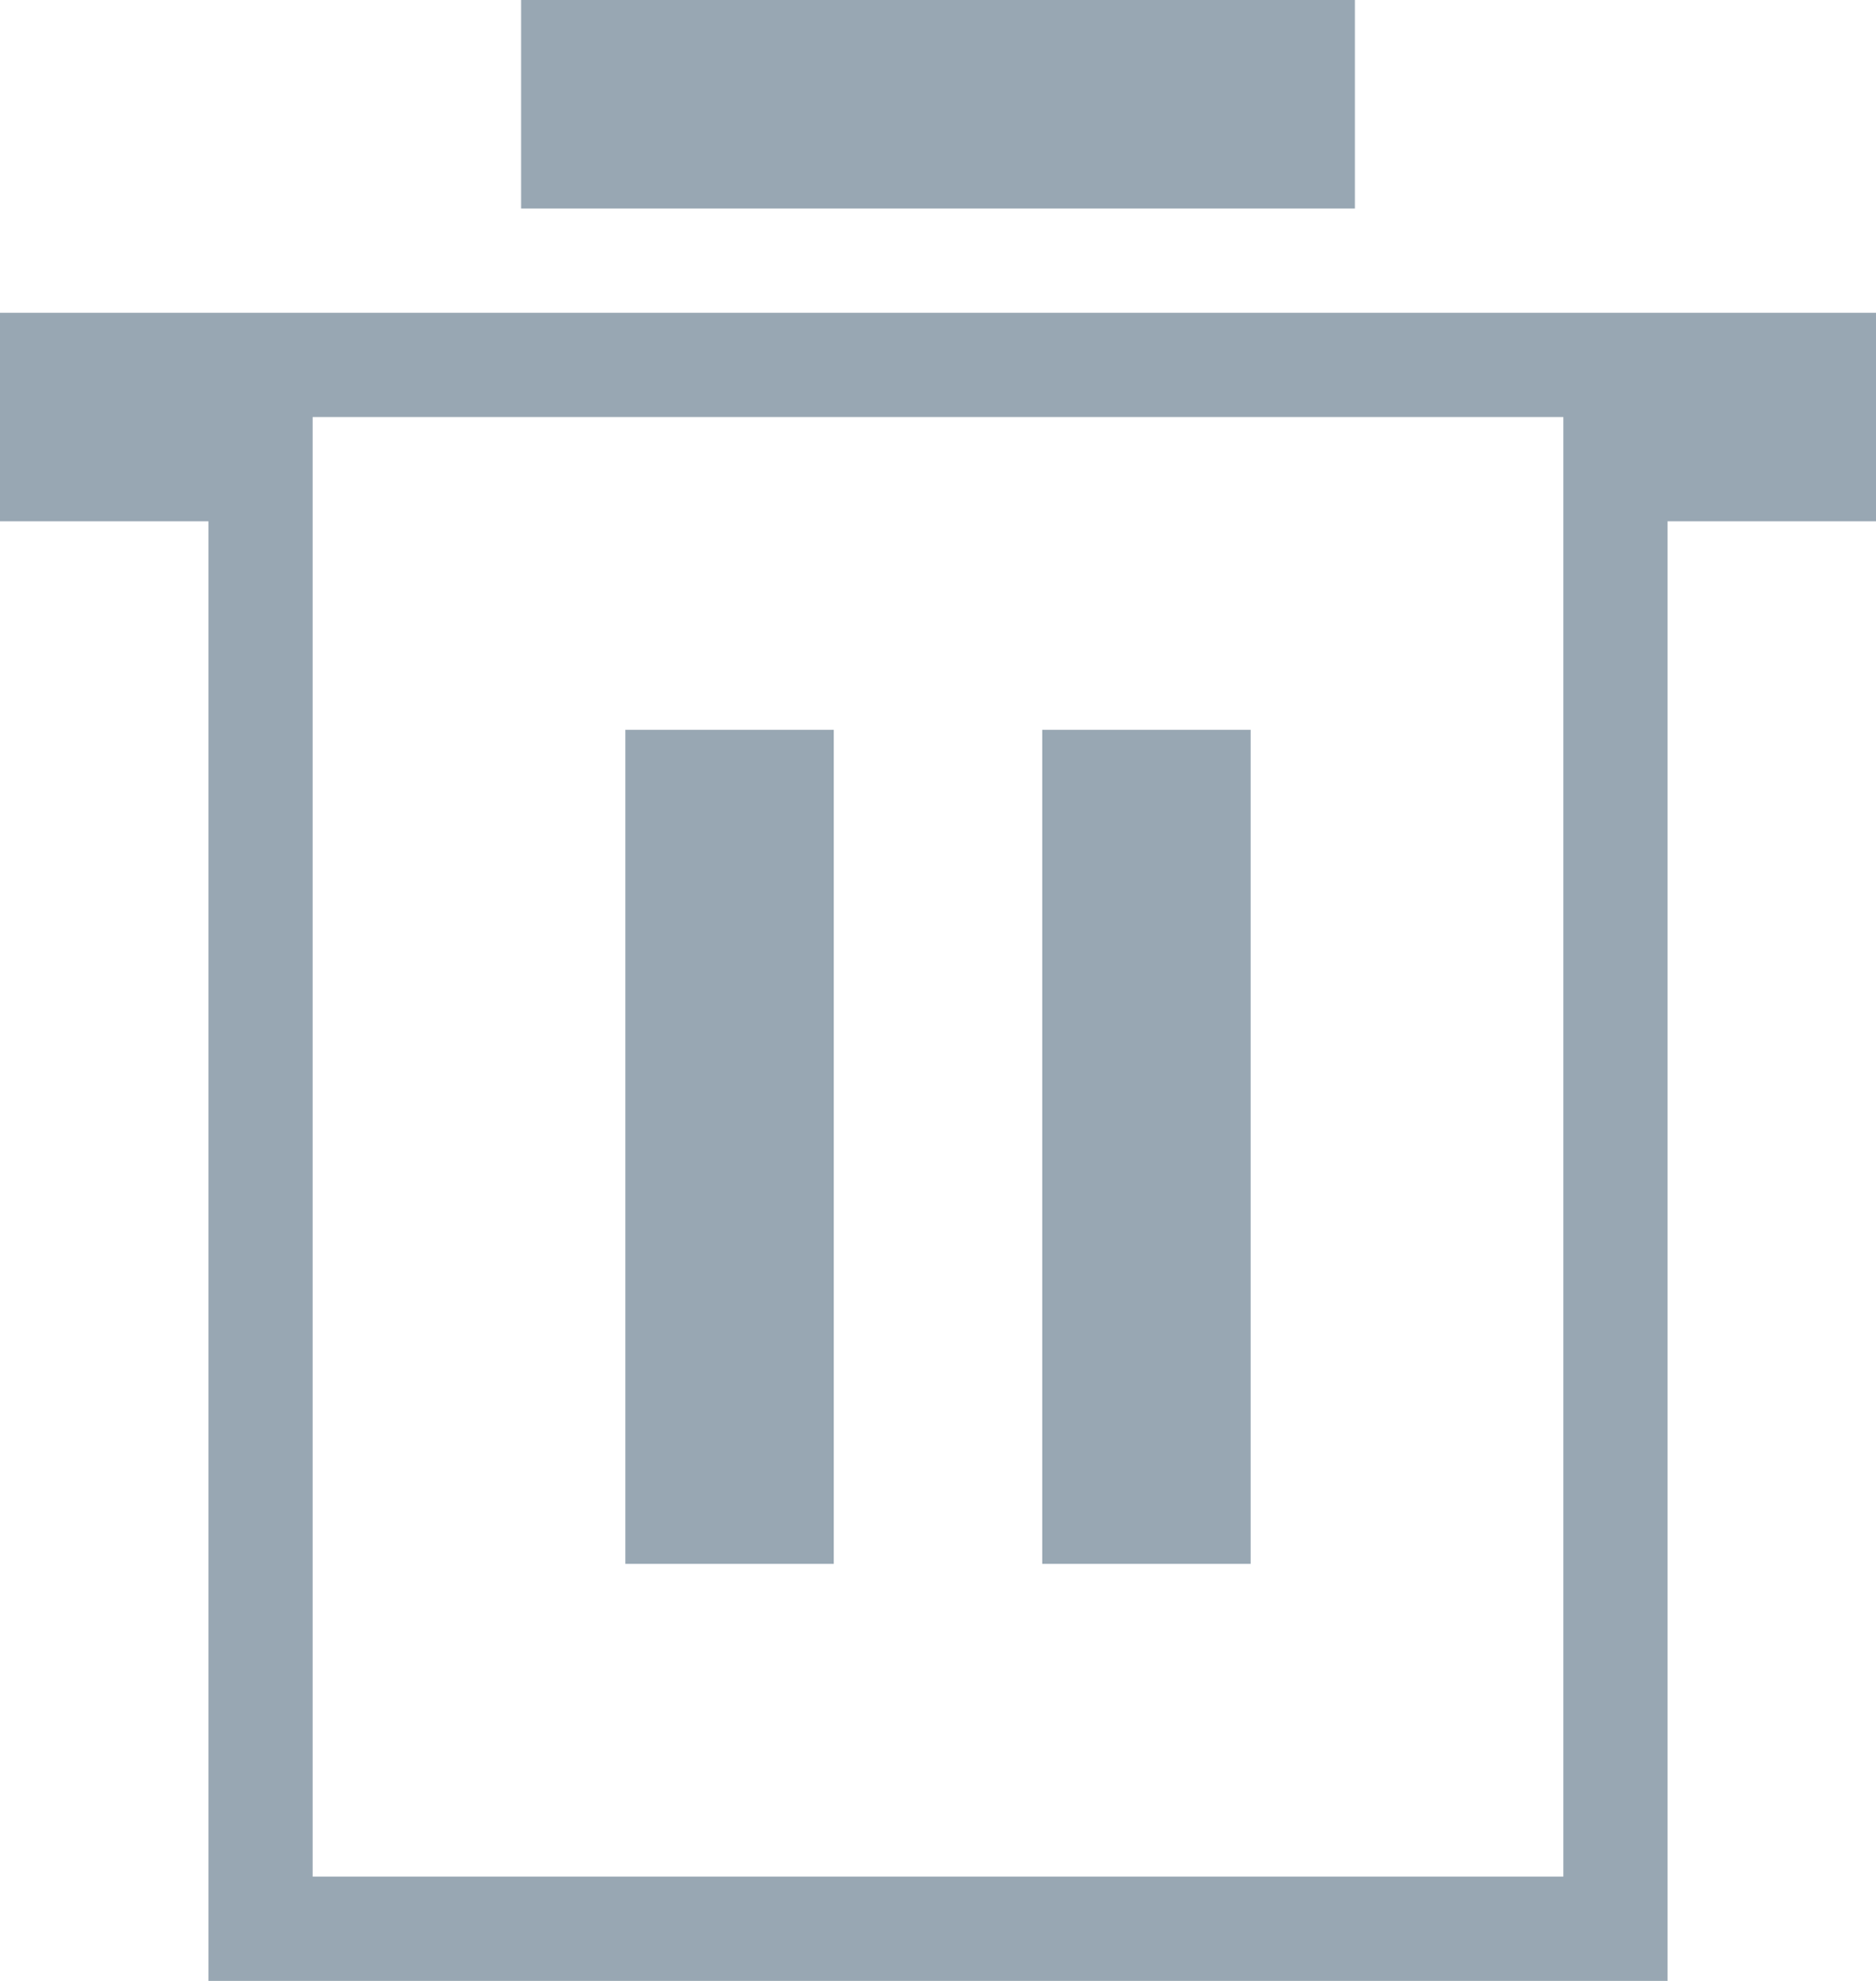 <?xml version="1.0" encoding="utf-8"?>
<!-- Generator: Adobe Illustrator 23.0.3, SVG Export Plug-In . SVG Version: 6.00 Build 0)  -->
<svg version="1.1" id="Layer_1" xmlns="http://www.w3.org/2000/svg" xmlns:xlink="http://www.w3.org/1999/xlink" x="0px" y="0px"
	 width="18px" height="19px" viewBox="34.375 26.062 18 19" style="enable-background:new 34.375 26.062 18 19;"
	 xml:space="preserve">
<style type="text/css">
	.st0{fill:#98A7B3;}
</style>
<path class="st0" d="M47.375,28.062h-8v-2h8V28.062z M42.375,33.062h-2v8h2V33.062z M46.375,33.062h-2v8h2V33.062z
	 M52.375,29.062v2h-2v14h-14v-14h-2v-2h2h14H52.375z M49.375,30.062h-12v1v13h12v-13V30.062z"/>
</svg>
